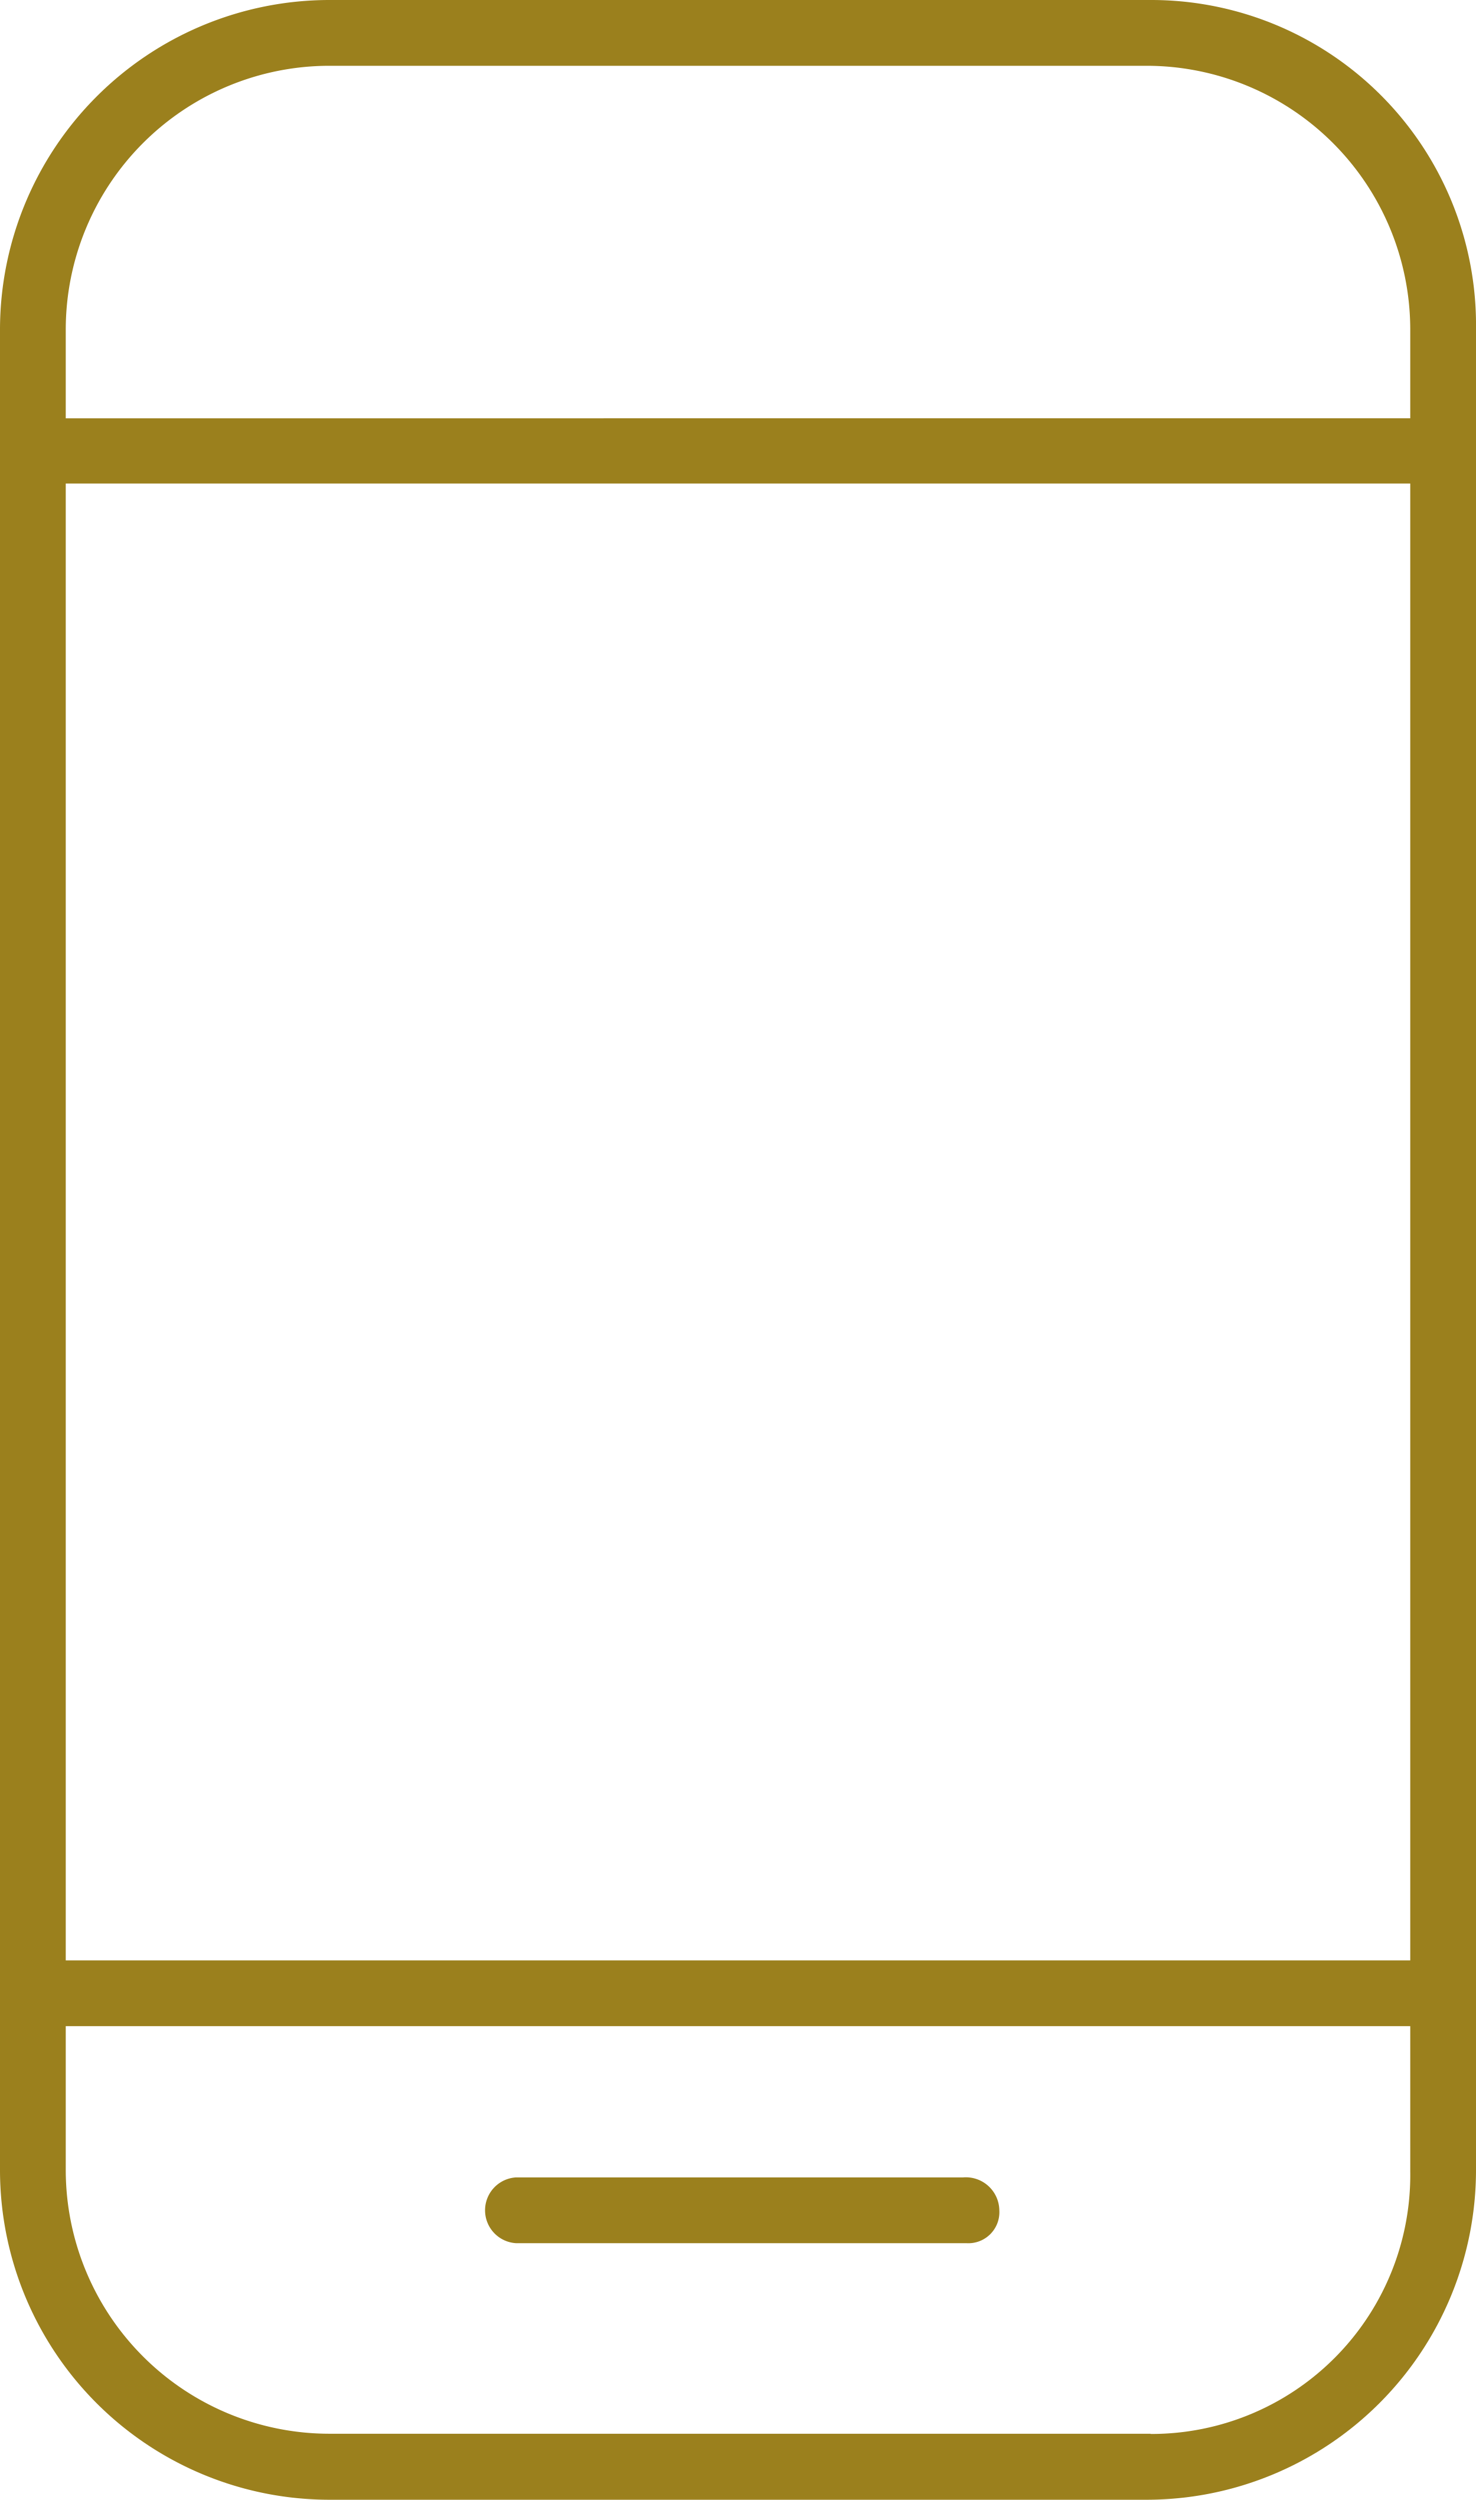 <svg xmlns="http://www.w3.org/2000/svg" viewBox="0 0 132.22 223.8"><defs><style>.cls-1{fill:#9b801d;}</style></defs><g id="Layer_2" data-name="Layer 2"><g id="Layer_1-2" data-name="Layer 1"><path class="cls-1" d="M103.07,0H29.45A29.53,29.53,0,0,0,0,29.45v164.9A29.53,29.53,0,0,0,29.45,223.8h73.32a29.53,29.53,0,0,0,29.45-29.45V29.45A29.1,29.1,0,0,0,103.07,0ZM5.89,43.29H126.33V175.51H5.89ZM29.45,5.89h73.32a23.63,23.63,0,0,1,23.56,23.56v8H5.89V29.45A23.63,23.63,0,0,1,29.45,5.89Zm73.62,212H29.45A23.63,23.63,0,0,1,5.89,194.35V181.4H126.33v12.95A23.19,23.19,0,0,1,103.07,217.91Z"/><path class="cls-1" d="M86.28,194.94H46.23a2.95,2.95,0,0,0,0,5.89H86.58a2.78,2.78,0,0,0,2.94-2.94A3,3,0,0,0,86.28,194.94Z"/></g></g></svg>